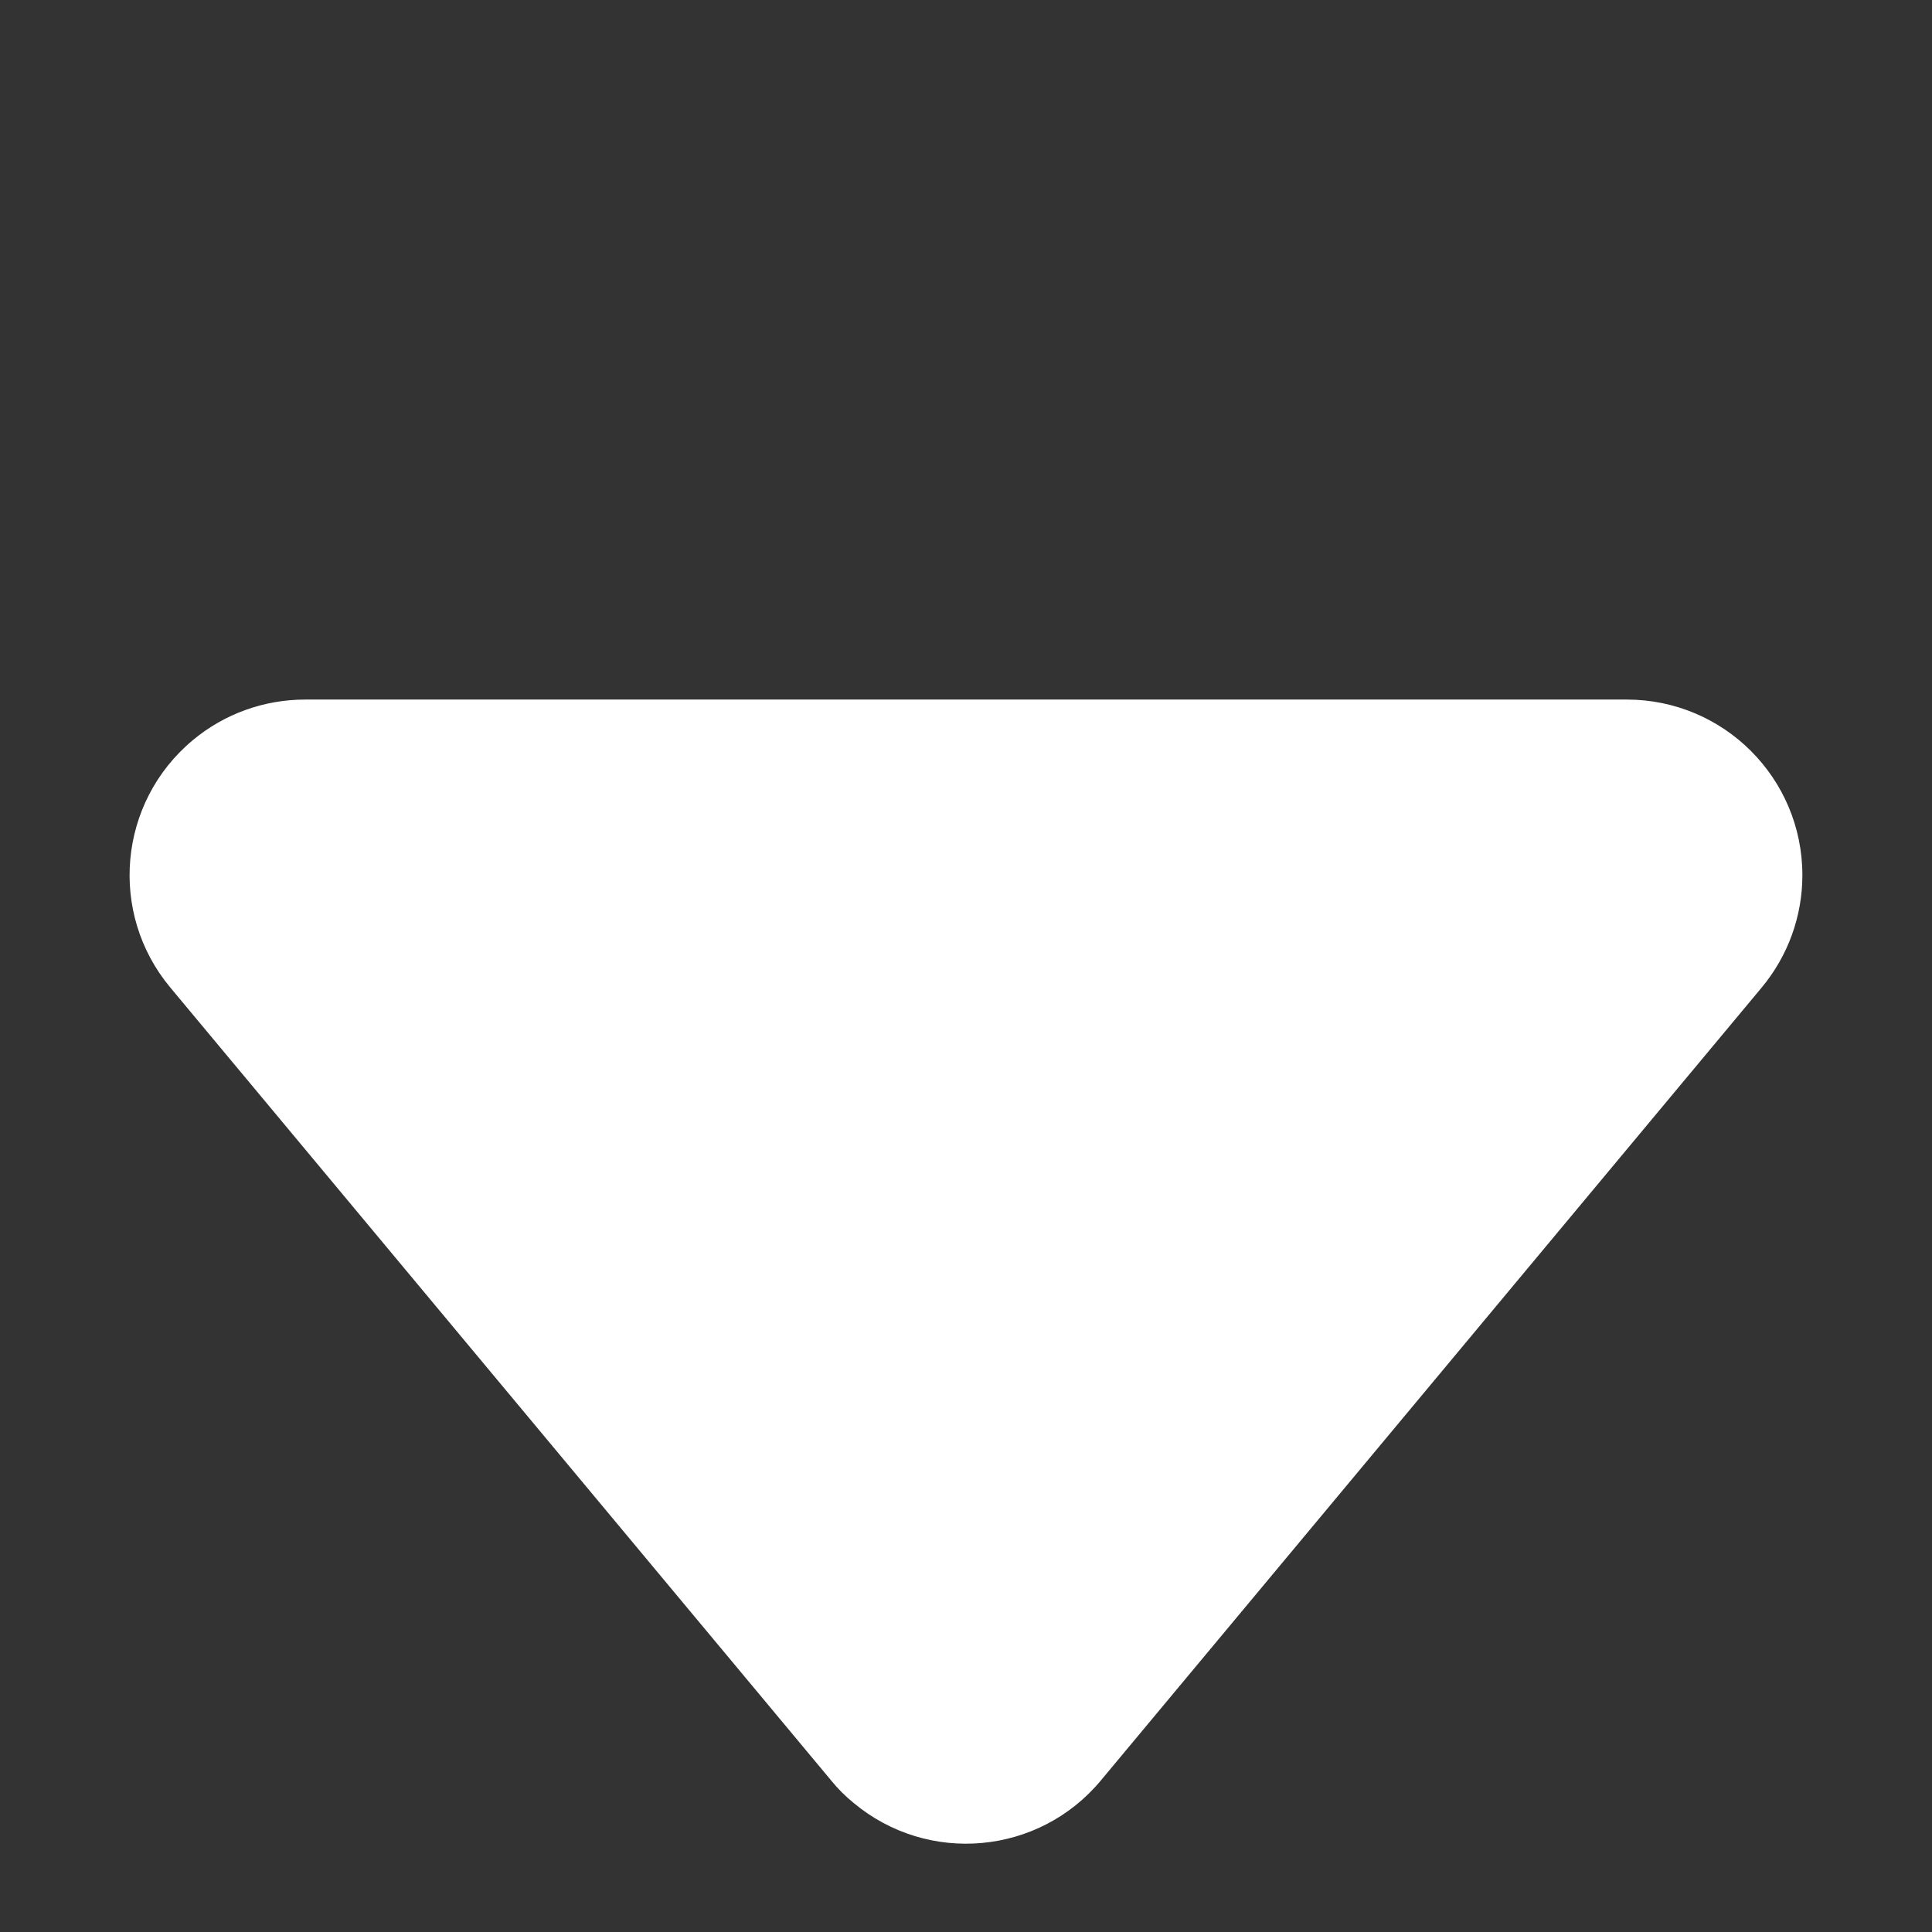 <svg xmlns="http://www.w3.org/2000/svg" width="11" height="11" viewBox="0 0 11 11">
    <rect x="0" y="0" width="11" height="11" fill="#333333" stroke="none"/>
    <path fill="#FFF" fill-rule="evenodd" d="M10.03 5.623l-3.762 4.514c-.353.425-.984.482-1.408.128-.047-.038-.09-.081-.128-.128L.97 5.623c-.354-.424-.297-1.055.128-1.409.18-.15.406-.231.64-.231h7.524c.552 0 1 .447 1 1 0 .234-.082.46-.232.64z"/>
</svg>
